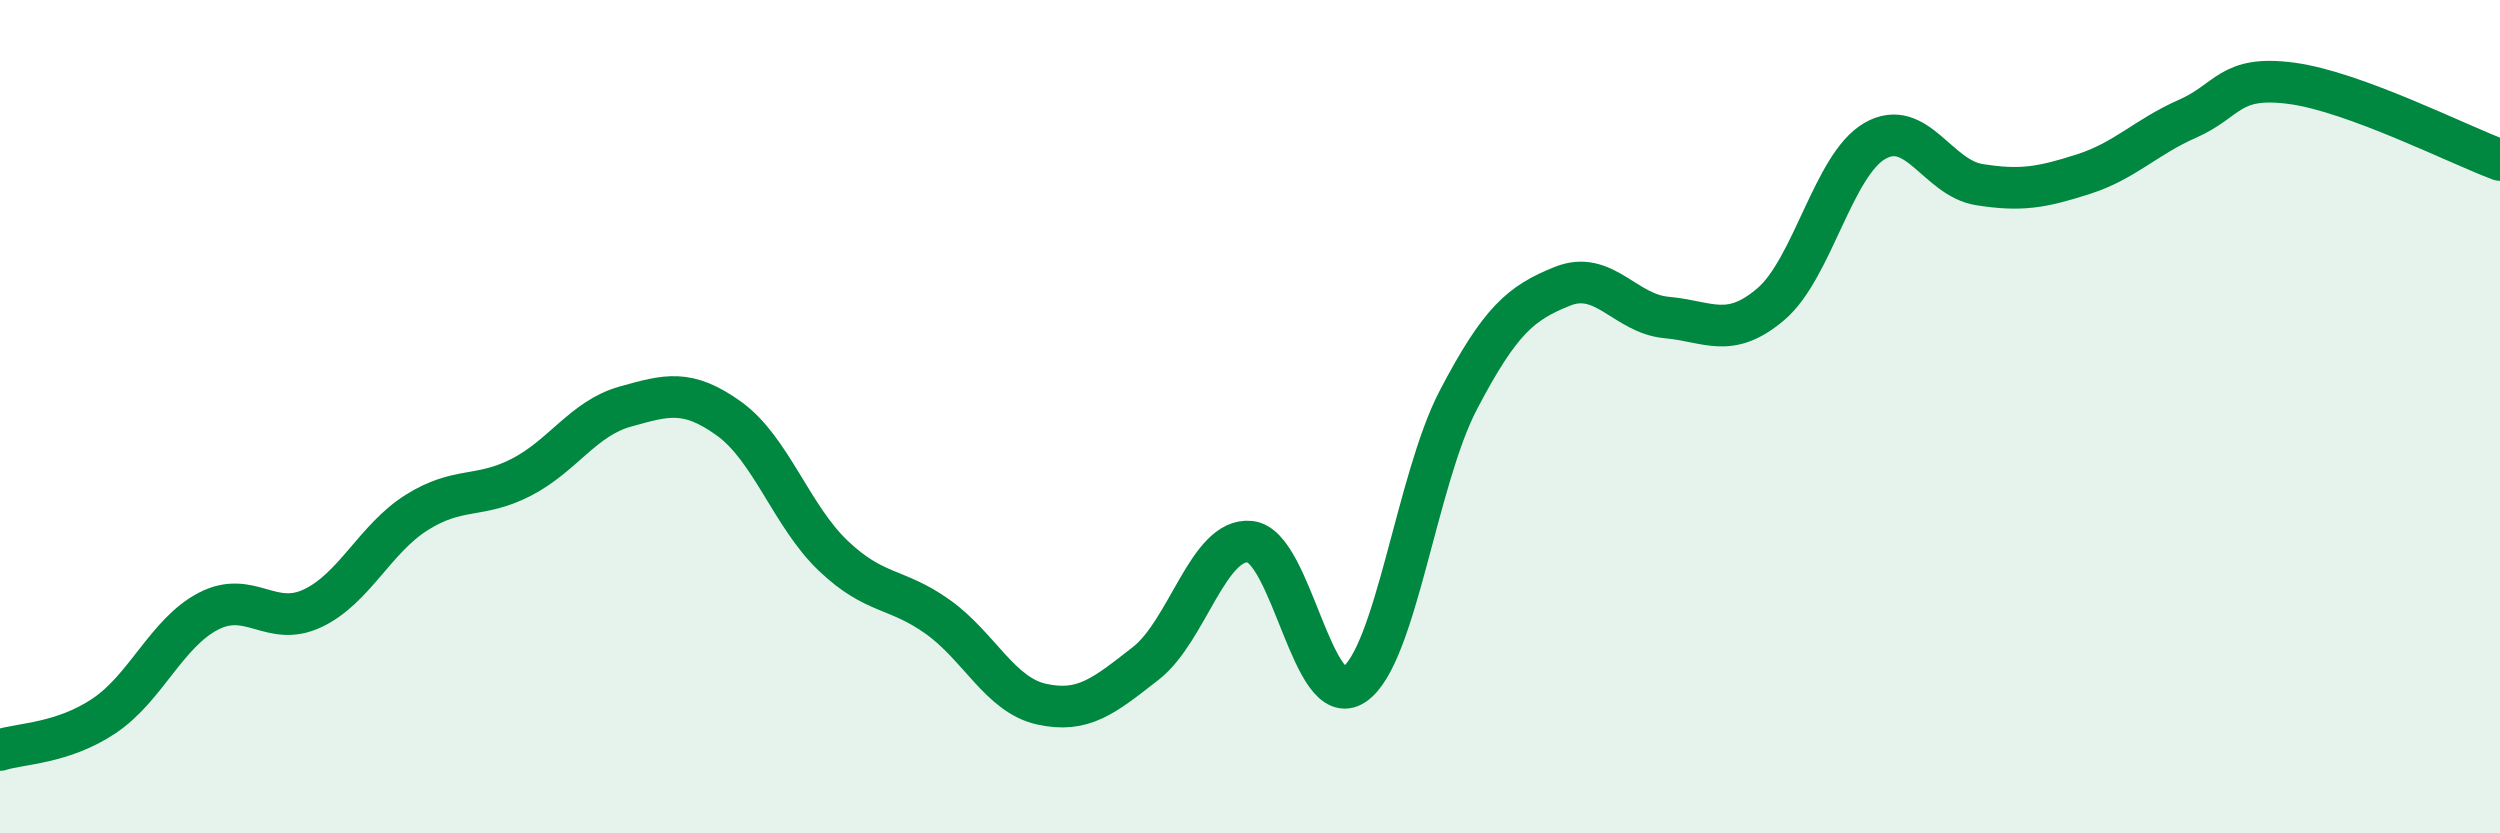 
    <svg width="60" height="20" viewBox="0 0 60 20" xmlns="http://www.w3.org/2000/svg">
      <path
        d="M 0,18 C 0.5,17.84 1.5,17.85 2.5,17.18 C 3.5,16.51 4,15.19 5,14.67 C 6,14.15 6.5,15.07 7.5,14.6 C 8.5,14.13 9,12.93 10,12.3 C 11,11.67 11.5,11.97 12.5,11.46 C 13.5,10.95 14,10.04 15,9.76 C 16,9.48 16.5,9.33 17.5,10.05 C 18.5,10.77 19,12.39 20,13.34 C 21,14.29 21.5,14.09 22.5,14.8 C 23.5,15.51 24,16.68 25,16.9 C 26,17.12 26.5,16.7 27.5,15.92 C 28.5,15.14 29,12.9 30,13 C 31,13.1 31.5,17.11 32.5,16.43 C 33.5,15.75 34,11.51 35,9.6 C 36,7.69 36.5,7.27 37.5,6.87 C 38.5,6.47 39,7.53 40,7.62 C 41,7.71 41.5,8.15 42.5,7.3 C 43.5,6.45 44,3.95 45,3.38 C 46,2.81 46.5,4.27 47.5,4.43 C 48.5,4.59 49,4.5 50,4.18 C 51,3.86 51.5,3.29 52.5,2.85 C 53.5,2.41 53.5,1.8 55,2 C 56.5,2.2 59,3.47 60,3.84L60 20L0 20Z"
        fill="#008740"
        opacity="0.1"
        stroke-linecap="round"
        stroke-linejoin="round"
      />
      <path
        d="M 0,18 C 0.5,17.84 1.5,17.85 2.5,17.18 C 3.5,16.51 4,15.19 5,14.67 C 6,14.15 6.5,15.07 7.5,14.6 C 8.5,14.13 9,12.93 10,12.3 C 11,11.67 11.5,11.97 12.5,11.46 C 13.5,10.95 14,10.04 15,9.76 C 16,9.48 16.5,9.33 17.5,10.05 C 18.5,10.77 19,12.39 20,13.34 C 21,14.29 21.5,14.09 22.5,14.8 C 23.5,15.51 24,16.68 25,16.9 C 26,17.12 26.5,16.7 27.5,15.92 C 28.5,15.14 29,12.9 30,13 C 31,13.1 31.5,17.11 32.5,16.43 C 33.5,15.75 34,11.51 35,9.6 C 36,7.69 36.5,7.27 37.5,6.87 C 38.5,6.47 39,7.53 40,7.62 C 41,7.71 41.5,8.15 42.5,7.3 C 43.5,6.45 44,3.95 45,3.38 C 46,2.81 46.5,4.27 47.5,4.43 C 48.5,4.59 49,4.5 50,4.18 C 51,3.86 51.5,3.29 52.5,2.85 C 53.5,2.41 53.5,1.8 55,2 C 56.5,2.2 59,3.47 60,3.84"
        stroke="#008740"
        stroke-width="1"
        fill="none"
        stroke-linecap="round"
        stroke-linejoin="round"
      />
    </svg>
  